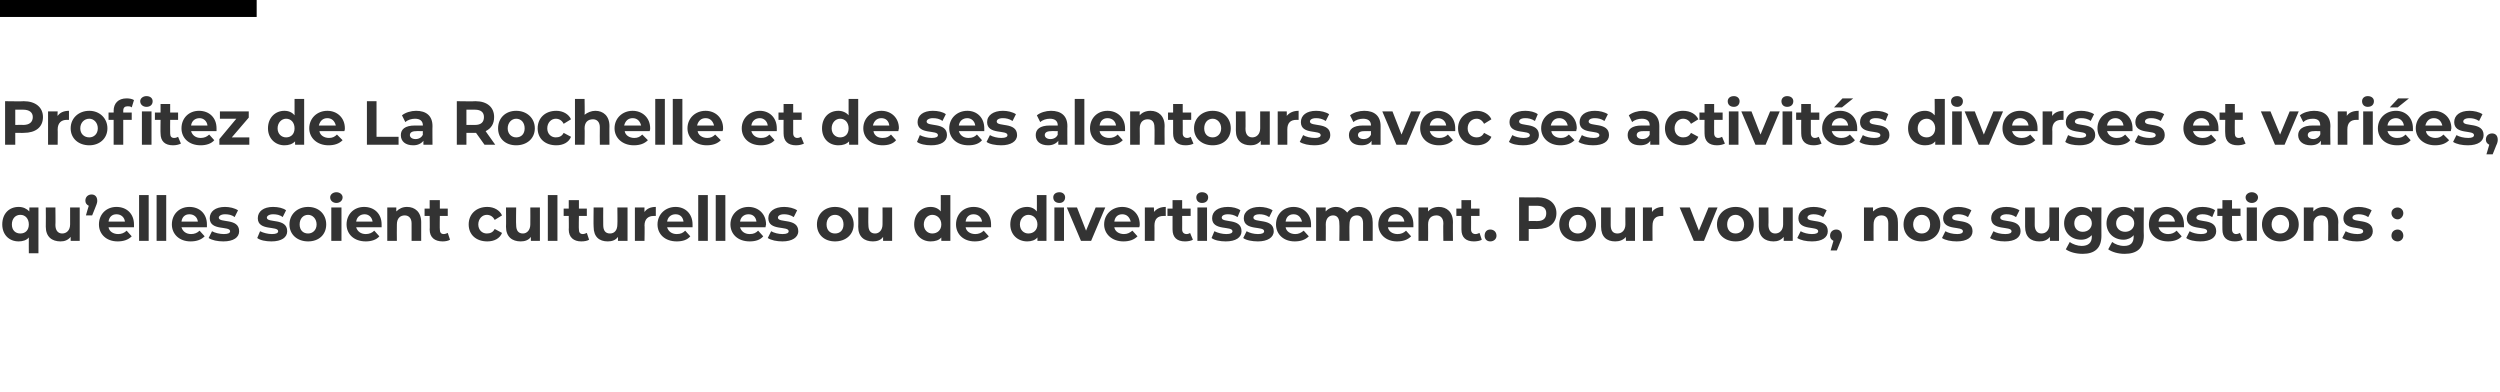 <?xml version="1.0" standalone="no"?><!DOCTYPE svg PUBLIC "-//W3C//DTD SVG 1.1//EN" "http://www.w3.org/Graphics/SVG/1.1/DTD/svg11.dtd"><svg xmlns="http://www.w3.org/2000/svg" version="1.1" width="442.2px" height="69.3px" viewBox="0 -15 442.2 69.3" style="top:-15px">  <desc>Profitez de La Rochelle et de ses alentours avec ses activit s diverses et vari es, qu elles soient culturelles ou de</desc>  <defs/>  <g class="svg-textframe-paragraphrules">    <line class="svg-paragraph-ruleabove" y1="-13.5" y2="-13.5" x1="0" x2="45.4" stroke="#000" stroke-width="3"/>  </g>  <g id="Polygon10857">    <path d="M 6.8 21.7 L 6.8 29.8 L 5.1 29.8 C 5.1 29.8 5.08 27.02 5.1 27 C 4.7 27.5 4 27.7 3.3 27.7 C 1.6 27.7 0.4 26.5 0.4 24.7 C 0.4 22.8 1.6 21.6 3.3 21.6 C 4.1 21.6 4.7 21.9 5.2 22.4 C 5.16 22.41 5.2 21.7 5.2 21.7 L 6.8 21.7 Z M 5.1 24.7 C 5.1 23.7 4.5 23 3.6 23 C 2.7 23 2.1 23.7 2.1 24.7 C 2.1 25.7 2.7 26.3 3.6 26.3 C 4.5 26.3 5.1 25.7 5.1 24.7 Z M 14.1 21.7 L 14.1 27.6 L 12.5 27.6 C 12.5 27.6 12.5 26.94 12.5 26.9 C 12 27.5 11.4 27.7 10.7 27.7 C 9.2 27.7 8.1 26.9 8.1 25.1 C 8.13 25.07 8.1 21.7 8.1 21.7 L 9.8 21.7 C 9.8 21.7 9.84 24.82 9.8 24.8 C 9.8 25.8 10.3 26.3 11 26.3 C 11.8 26.3 12.4 25.7 12.4 24.7 C 12.41 24.66 12.4 21.7 12.4 21.7 L 14.1 21.7 Z M 17.2 20.5 C 17.2 20.7 17.2 20.9 16.9 21.6 C 16.93 21.55 16.3 23.1 16.3 23.1 L 15.2 23.1 C 15.2 23.1 15.68 21.4 15.7 21.4 C 15.3 21.2 15.1 20.9 15.1 20.5 C 15.1 19.8 15.6 19.4 16.2 19.4 C 16.8 19.4 17.2 19.8 17.2 20.5 Z M 23.7 25.2 C 23.7 25.2 19.2 25.2 19.2 25.2 C 19.3 25.9 20 26.4 20.9 26.4 C 21.5 26.4 22 26.2 22.4 25.8 C 22.4 25.8 23.3 26.8 23.3 26.8 C 22.7 27.4 21.9 27.7 20.8 27.7 C 18.8 27.7 17.5 26.4 17.5 24.7 C 17.5 22.9 18.8 21.6 20.6 21.6 C 22.4 21.6 23.7 22.8 23.7 24.7 C 23.7 24.8 23.7 25 23.7 25.2 Z M 19.2 24.2 C 19.2 24.2 22.1 24.2 22.1 24.2 C 22 23.4 21.4 22.9 20.6 22.9 C 19.8 22.9 19.3 23.4 19.2 24.2 Z M 24.6 19.5 L 26.3 19.5 L 26.3 27.6 L 24.6 27.6 L 24.6 19.5 Z M 27.7 19.5 L 29.4 19.5 L 29.4 27.6 L 27.7 27.6 L 27.7 19.5 Z M 36.6 25.2 C 36.6 25.2 32.1 25.2 32.1 25.2 C 32.3 25.9 32.9 26.4 33.8 26.4 C 34.4 26.4 34.9 26.2 35.3 25.8 C 35.3 25.8 36.2 26.8 36.2 26.8 C 35.6 27.4 34.8 27.7 33.7 27.7 C 31.7 27.7 30.4 26.4 30.4 24.7 C 30.4 22.9 31.7 21.6 33.5 21.6 C 35.3 21.6 36.6 22.8 36.6 24.7 C 36.6 24.8 36.6 25 36.6 25.2 Z M 32.1 24.2 C 32.1 24.2 35 24.2 35 24.2 C 34.9 23.4 34.3 22.9 33.5 22.9 C 32.7 22.9 32.2 23.4 32.1 24.2 Z M 36.9 27.1 C 36.9 27.1 37.5 25.9 37.5 25.9 C 38 26.2 38.9 26.4 39.6 26.4 C 40.4 26.4 40.7 26.2 40.7 25.9 C 40.7 24.9 37.1 25.9 37.1 23.6 C 37.1 22.4 38.1 21.6 39.8 21.6 C 40.6 21.6 41.5 21.8 42.1 22.2 C 42.1 22.2 41.5 23.4 41.5 23.4 C 41 23 40.4 22.9 39.8 22.9 C 39.1 22.9 38.7 23.2 38.7 23.5 C 38.7 24.5 42.3 23.5 42.3 25.9 C 42.3 27 41.3 27.7 39.5 27.7 C 38.5 27.7 37.5 27.5 36.9 27.1 Z M 45.5 27.1 C 45.5 27.1 46 25.9 46 25.9 C 46.6 26.2 47.4 26.4 48.1 26.4 C 48.9 26.4 49.2 26.2 49.2 25.9 C 49.2 24.9 45.6 25.9 45.6 23.6 C 45.6 22.4 46.6 21.6 48.3 21.6 C 49.2 21.6 50.1 21.8 50.6 22.2 C 50.6 22.2 50 23.4 50 23.4 C 49.5 23 48.9 22.9 48.3 22.9 C 47.6 22.9 47.2 23.2 47.2 23.5 C 47.2 24.5 50.8 23.5 50.8 25.9 C 50.8 27 49.8 27.7 48 27.7 C 47 27.7 46 27.5 45.5 27.1 Z M 51.2 24.7 C 51.2 22.9 52.6 21.6 54.5 21.6 C 56.4 21.6 57.7 22.9 57.7 24.7 C 57.7 26.5 56.4 27.7 54.5 27.7 C 52.6 27.7 51.2 26.5 51.2 24.7 Z M 56 24.7 C 56 23.7 55.3 23 54.5 23 C 53.6 23 53 23.7 53 24.7 C 53 25.7 53.6 26.3 54.5 26.3 C 55.3 26.3 56 25.7 56 24.7 Z M 58.4 19.9 C 58.4 19.4 58.9 19 59.5 19 C 60.1 19 60.6 19.4 60.6 19.9 C 60.6 20.5 60.1 20.9 59.5 20.9 C 58.9 20.9 58.4 20.5 58.4 19.9 Z M 58.6 21.7 L 60.4 21.7 L 60.4 27.6 L 58.6 27.6 L 58.6 21.7 Z M 67.5 25.2 C 67.5 25.2 63 25.2 63 25.2 C 63.2 25.9 63.8 26.4 64.7 26.4 C 65.3 26.4 65.8 26.2 66.2 25.8 C 66.2 25.8 67.1 26.8 67.1 26.8 C 66.6 27.4 65.7 27.7 64.7 27.7 C 62.6 27.7 61.3 26.4 61.3 24.7 C 61.3 22.9 62.6 21.6 64.4 21.6 C 66.2 21.6 67.5 22.8 67.5 24.7 C 67.5 24.8 67.5 25 67.5 25.2 Z M 63 24.2 C 63 24.2 65.9 24.2 65.9 24.2 C 65.8 23.4 65.2 22.9 64.5 22.9 C 63.7 22.9 63.1 23.4 63 24.2 Z M 74.5 24.3 C 74.5 24.26 74.5 27.6 74.5 27.6 L 72.8 27.6 C 72.8 27.6 72.79 24.52 72.8 24.5 C 72.8 23.6 72.3 23.1 71.6 23.1 C 70.8 23.1 70.2 23.6 70.2 24.7 C 70.17 24.72 70.2 27.6 70.2 27.6 L 68.5 27.6 L 68.5 21.7 L 70.1 21.7 C 70.1 21.7 70.09 22.42 70.1 22.4 C 70.6 21.9 71.2 21.6 72 21.6 C 73.4 21.6 74.5 22.5 74.5 24.3 Z M 79.6 27.4 C 79.3 27.6 78.8 27.7 78.3 27.7 C 76.9 27.7 76 27 76 25.6 C 76.04 25.61 76 23.2 76 23.2 L 75.1 23.2 L 75.1 21.9 L 76 21.9 L 76 20.4 L 77.8 20.4 L 77.8 21.9 L 79.2 21.9 L 79.2 23.2 L 77.8 23.2 C 77.8 23.2 77.76 25.59 77.8 25.6 C 77.8 26.1 78 26.4 78.5 26.4 C 78.7 26.4 79 26.3 79.2 26.2 C 79.2 26.2 79.6 27.4 79.6 27.4 Z M 82.9 24.7 C 82.9 22.9 84.2 21.6 86.2 21.6 C 87.4 21.6 88.4 22.2 88.8 23.1 C 88.8 23.1 87.5 23.9 87.5 23.9 C 87.2 23.3 86.7 23 86.1 23 C 85.3 23 84.6 23.7 84.6 24.7 C 84.6 25.7 85.3 26.3 86.1 26.3 C 86.7 26.3 87.2 26.1 87.5 25.5 C 87.5 25.5 88.8 26.2 88.8 26.2 C 88.4 27.2 87.4 27.7 86.2 27.7 C 84.2 27.7 82.9 26.5 82.9 24.7 Z M 95.5 21.7 L 95.5 27.6 L 93.9 27.6 C 93.9 27.6 93.91 26.94 93.9 26.9 C 93.5 27.5 92.8 27.7 92.1 27.7 C 90.6 27.7 89.5 26.9 89.5 25.1 C 89.54 25.07 89.5 21.7 89.5 21.7 L 91.3 21.7 C 91.3 21.7 91.25 24.82 91.3 24.8 C 91.3 25.8 91.7 26.3 92.5 26.3 C 93.2 26.3 93.8 25.7 93.8 24.7 C 93.82 24.66 93.8 21.7 93.8 21.7 L 95.5 21.7 Z M 96.9 19.5 L 98.6 19.5 L 98.6 27.6 L 96.9 27.6 L 96.9 19.5 Z M 104.2 27.4 C 103.9 27.6 103.4 27.7 102.8 27.7 C 101.5 27.7 100.6 27 100.6 25.6 C 100.64 25.61 100.6 23.2 100.6 23.2 L 99.7 23.2 L 99.7 21.9 L 100.6 21.9 L 100.6 20.4 L 102.4 20.4 L 102.4 21.9 L 103.8 21.9 L 103.8 23.2 L 102.4 23.2 C 102.4 23.2 102.35 25.59 102.4 25.6 C 102.4 26.1 102.6 26.4 103.1 26.4 C 103.3 26.4 103.6 26.3 103.8 26.2 C 103.8 26.2 104.2 27.4 104.2 27.4 Z M 111 21.7 L 111 27.6 L 109.3 27.6 C 109.3 27.6 109.33 26.94 109.3 26.9 C 108.9 27.5 108.2 27.7 107.5 27.7 C 106 27.7 105 26.9 105 25.1 C 104.96 25.07 105 21.7 105 21.7 L 106.7 21.7 C 106.7 21.7 106.68 24.82 106.7 24.8 C 106.7 25.8 107.1 26.3 107.9 26.3 C 108.7 26.3 109.2 25.7 109.2 24.7 C 109.24 24.66 109.2 21.7 109.2 21.7 L 111 21.7 Z M 116 21.6 C 116 21.6 116 23.2 116 23.2 C 115.9 23.2 115.8 23.2 115.6 23.2 C 114.7 23.2 114 23.7 114 24.9 C 114.05 24.85 114 27.6 114 27.6 L 112.3 27.6 L 112.3 21.7 L 114 21.7 C 114 21.7 113.97 22.51 114 22.5 C 114.4 21.9 115.1 21.6 116 21.6 Z M 122.5 25.2 C 122.5 25.2 118 25.2 118 25.2 C 118.2 25.9 118.8 26.4 119.7 26.4 C 120.4 26.4 120.8 26.2 121.2 25.8 C 121.2 25.8 122.1 26.8 122.1 26.8 C 121.6 27.4 120.8 27.7 119.7 27.7 C 117.6 27.7 116.3 26.4 116.3 24.7 C 116.3 22.9 117.7 21.6 119.5 21.6 C 121.2 21.6 122.5 22.8 122.5 24.7 C 122.5 24.8 122.5 25 122.5 25.2 Z M 118 24.2 C 118 24.2 120.9 24.2 120.9 24.2 C 120.8 23.4 120.3 22.9 119.5 22.9 C 118.7 22.9 118.1 23.4 118 24.2 Z M 123.5 19.5 L 125.2 19.5 L 125.2 27.6 L 123.5 27.6 L 123.5 19.5 Z M 126.6 19.5 L 128.3 19.5 L 128.3 27.6 L 126.6 27.6 L 126.6 19.5 Z M 135.4 25.2 C 135.4 25.2 130.9 25.2 130.9 25.2 C 131.1 25.9 131.7 26.4 132.6 26.4 C 133.3 26.4 133.7 26.2 134.1 25.8 C 134.1 25.8 135 26.8 135 26.8 C 134.5 27.4 133.7 27.7 132.6 27.7 C 130.5 27.7 129.2 26.4 129.2 24.7 C 129.2 22.9 130.6 21.6 132.4 21.6 C 134.1 21.6 135.5 22.8 135.5 24.7 C 135.5 24.8 135.4 25 135.4 25.2 Z M 130.9 24.2 C 130.9 24.2 133.8 24.2 133.8 24.2 C 133.7 23.4 133.2 22.9 132.4 22.9 C 131.6 22.9 131 23.4 130.9 24.2 Z M 135.8 27.1 C 135.8 27.1 136.4 25.9 136.4 25.9 C 136.9 26.2 137.7 26.4 138.4 26.4 C 139.2 26.4 139.5 26.2 139.5 25.9 C 139.5 24.9 135.9 25.9 135.9 23.6 C 135.9 22.4 137 21.6 138.7 21.6 C 139.5 21.6 140.4 21.8 141 22.2 C 141 22.2 140.4 23.4 140.4 23.4 C 139.8 23 139.2 22.9 138.7 22.9 C 137.9 22.9 137.6 23.2 137.6 23.5 C 137.6 24.5 141.2 23.5 141.2 25.9 C 141.2 27 140.1 27.7 138.4 27.7 C 137.4 27.7 136.4 27.5 135.8 27.1 Z M 144.5 24.7 C 144.5 22.9 145.8 21.6 147.7 21.6 C 149.6 21.6 151 22.9 151 24.7 C 151 26.5 149.6 27.7 147.7 27.7 C 145.8 27.7 144.5 26.5 144.5 24.7 Z M 149.2 24.7 C 149.2 23.7 148.6 23 147.7 23 C 146.8 23 146.2 23.7 146.2 24.7 C 146.2 25.7 146.8 26.3 147.7 26.3 C 148.6 26.3 149.2 25.7 149.2 24.7 Z M 157.8 21.7 L 157.8 27.6 L 156.2 27.6 C 156.2 27.6 156.21 26.94 156.2 26.9 C 155.8 27.5 155.1 27.7 154.4 27.7 C 152.9 27.7 151.8 26.9 151.8 25.1 C 151.84 25.07 151.8 21.7 151.8 21.7 L 153.6 21.7 C 153.6 21.7 153.56 24.82 153.6 24.8 C 153.6 25.8 154 26.3 154.8 26.3 C 155.5 26.3 156.1 25.7 156.1 24.7 C 156.12 24.66 156.1 21.7 156.1 21.7 L 157.8 21.7 Z M 168.1 19.5 L 168.1 27.6 L 166.5 27.6 C 166.5 27.6 166.49 26.97 166.5 27 C 166.1 27.5 165.4 27.7 164.6 27.7 C 163 27.7 161.7 26.5 161.7 24.7 C 161.7 22.8 163 21.6 164.6 21.6 C 165.4 21.6 166 21.9 166.4 22.4 C 166.42 22.36 166.4 19.5 166.4 19.5 L 168.1 19.5 Z M 166.5 24.7 C 166.5 23.7 165.8 23 164.9 23 C 164.1 23 163.4 23.7 163.4 24.7 C 163.4 25.7 164.1 26.3 164.9 26.3 C 165.8 26.3 166.5 25.7 166.5 24.7 Z M 175.3 25.2 C 175.3 25.2 170.8 25.2 170.8 25.2 C 170.9 25.9 171.6 26.4 172.5 26.4 C 173.1 26.4 173.6 26.2 174 25.8 C 174 25.8 174.9 26.8 174.9 26.8 C 174.3 27.4 173.5 27.7 172.4 27.7 C 170.4 27.7 169.1 26.4 169.1 24.7 C 169.1 22.9 170.4 21.6 172.2 21.6 C 174 21.6 175.3 22.8 175.3 24.7 C 175.3 24.8 175.3 25 175.3 25.2 Z M 170.8 24.2 C 170.8 24.2 173.7 24.2 173.7 24.2 C 173.6 23.4 173 22.9 172.2 22.9 C 171.4 22.9 170.9 23.4 170.8 24.2 Z M 185.1 19.5 L 185.1 27.6 L 183.5 27.6 C 183.5 27.6 183.5 26.97 183.5 27 C 183.1 27.5 182.4 27.7 181.7 27.7 C 180 27.7 178.7 26.5 178.7 24.7 C 178.7 22.8 180 21.6 181.7 21.6 C 182.4 21.6 183 21.9 183.4 22.4 C 183.42 22.36 183.4 19.5 183.4 19.5 L 185.1 19.5 Z M 183.5 24.7 C 183.5 23.7 182.8 23 181.9 23 C 181.1 23 180.4 23.7 180.4 24.7 C 180.4 25.7 181.1 26.3 181.9 26.3 C 182.8 26.3 183.5 25.7 183.5 24.7 Z M 186.3 19.9 C 186.3 19.4 186.7 19 187.4 19 C 188 19 188.4 19.4 188.4 19.9 C 188.4 20.5 188 20.9 187.4 20.9 C 186.7 20.9 186.3 20.5 186.3 19.9 Z M 186.5 21.7 L 188.2 21.7 L 188.2 27.6 L 186.5 27.6 L 186.5 21.7 Z M 195.5 21.7 L 193 27.6 L 191.2 27.6 L 188.7 21.7 L 190.5 21.7 L 192.1 25.8 L 193.8 21.7 L 195.5 21.7 Z M 201.5 25.2 C 201.5 25.2 197.1 25.2 197.1 25.2 C 197.2 25.9 197.9 26.4 198.8 26.4 C 199.4 26.4 199.8 26.2 200.3 25.8 C 200.3 25.8 201.2 26.8 201.2 26.8 C 200.6 27.4 199.8 27.7 198.7 27.7 C 196.7 27.7 195.3 26.4 195.3 24.7 C 195.3 22.9 196.7 21.6 198.5 21.6 C 200.2 21.6 201.6 22.8 201.6 24.7 C 201.6 24.8 201.6 25 201.5 25.2 Z M 197.1 24.2 C 197.1 24.2 200 24.2 200 24.2 C 199.8 23.4 199.3 22.9 198.5 22.9 C 197.7 22.9 197.2 23.4 197.1 24.2 Z M 206.2 21.6 C 206.2 21.6 206.2 23.2 206.2 23.2 C 206 23.2 205.9 23.2 205.8 23.2 C 204.8 23.2 204.2 23.7 204.2 24.9 C 204.22 24.85 204.2 27.6 204.2 27.6 L 202.5 27.6 L 202.5 21.7 L 204.1 21.7 C 204.1 21.7 204.15 22.51 204.1 22.5 C 204.6 21.9 205.3 21.6 206.2 21.6 Z M 211 27.4 C 210.7 27.6 210.1 27.7 209.6 27.7 C 208.2 27.7 207.4 27 207.4 25.6 C 207.4 25.61 207.4 23.2 207.4 23.2 L 206.5 23.2 L 206.5 21.9 L 207.4 21.9 L 207.4 20.4 L 209.1 20.4 L 209.1 21.9 L 210.6 21.9 L 210.6 23.2 L 209.1 23.2 C 209.1 23.2 209.12 25.59 209.1 25.6 C 209.1 26.1 209.4 26.4 209.9 26.4 C 210.1 26.4 210.4 26.3 210.5 26.2 C 210.5 26.2 211 27.4 211 27.4 Z M 211.6 19.9 C 211.6 19.4 212 19 212.6 19 C 213.3 19 213.7 19.4 213.7 19.9 C 213.7 20.5 213.3 20.9 212.6 20.9 C 212 20.9 211.6 20.5 211.6 19.9 Z M 211.8 21.7 L 213.5 21.7 L 213.5 27.6 L 211.8 27.6 L 211.8 21.7 Z M 214.3 27.1 C 214.3 27.1 214.8 25.9 214.8 25.9 C 215.4 26.2 216.2 26.4 216.9 26.4 C 217.7 26.4 218 26.2 218 25.9 C 218 24.9 214.4 25.9 214.4 23.6 C 214.4 22.4 215.4 21.6 217.2 21.6 C 218 21.6 218.9 21.8 219.4 22.2 C 219.4 22.2 218.9 23.4 218.9 23.4 C 218.3 23 217.7 22.9 217.2 22.9 C 216.4 22.9 216.1 23.2 216.1 23.5 C 216.1 24.5 219.6 23.5 219.6 25.9 C 219.6 27 218.6 27.7 216.8 27.7 C 215.8 27.7 214.8 27.5 214.3 27.1 Z M 219.9 27.1 C 219.9 27.1 220.5 25.9 220.5 25.9 C 221 26.2 221.8 26.4 222.5 26.4 C 223.3 26.4 223.6 26.2 223.6 25.9 C 223.6 24.9 220 25.9 220 23.6 C 220 22.4 221.1 21.6 222.8 21.6 C 223.6 21.6 224.5 21.8 225.1 22.2 C 225.1 22.2 224.5 23.4 224.5 23.4 C 223.9 23 223.3 22.9 222.8 22.9 C 222 22.9 221.7 23.2 221.7 23.5 C 221.7 24.5 225.3 23.5 225.3 25.9 C 225.3 27 224.2 27.7 222.5 27.7 C 221.5 27.7 220.4 27.5 219.9 27.1 Z M 231.9 25.2 C 231.9 25.2 227.4 25.2 227.4 25.2 C 227.5 25.9 228.2 26.4 229.1 26.4 C 229.7 26.4 230.1 26.2 230.6 25.8 C 230.6 25.8 231.5 26.8 231.5 26.8 C 230.9 27.4 230.1 27.7 229 27.7 C 227 27.7 225.7 26.4 225.7 24.7 C 225.7 22.9 227 21.6 228.8 21.6 C 230.5 21.6 231.9 22.8 231.9 24.7 C 231.9 24.8 231.9 25 231.9 25.2 Z M 227.4 24.2 C 227.4 24.2 230.3 24.2 230.3 24.2 C 230.1 23.4 229.6 22.9 228.8 22.9 C 228 22.9 227.5 23.4 227.4 24.2 Z M 242.8 24.3 C 242.81 24.26 242.8 27.6 242.8 27.6 L 241.1 27.6 C 241.1 27.6 241.1 24.52 241.1 24.5 C 241.1 23.6 240.7 23.1 240 23.1 C 239.2 23.1 238.7 23.6 238.7 24.7 C 238.66 24.68 238.7 27.6 238.7 27.6 L 236.9 27.6 C 236.9 27.6 236.95 24.52 236.9 24.5 C 236.9 23.6 236.5 23.1 235.8 23.1 C 235.1 23.1 234.5 23.6 234.5 24.7 C 234.53 24.68 234.5 27.6 234.5 27.6 L 232.8 27.6 L 232.8 21.7 L 234.5 21.7 C 234.5 21.7 234.45 22.41 234.5 22.4 C 234.9 21.9 235.6 21.6 236.3 21.6 C 237.1 21.6 237.8 22 238.3 22.6 C 238.7 22 239.5 21.6 240.4 21.6 C 241.8 21.6 242.8 22.5 242.8 24.3 Z M 250 25.2 C 250 25.2 245.5 25.2 245.5 25.2 C 245.6 25.9 246.3 26.4 247.2 26.4 C 247.8 26.4 248.3 26.2 248.7 25.8 C 248.7 25.8 249.6 26.8 249.6 26.8 C 249 27.4 248.2 27.7 247.1 27.7 C 245.1 27.7 243.8 26.4 243.8 24.7 C 243.8 22.9 245.1 21.6 246.9 21.6 C 248.7 21.6 250 22.8 250 24.7 C 250 24.8 250 25 250 25.2 Z M 245.5 24.2 C 245.5 24.2 248.4 24.2 248.4 24.2 C 248.3 23.4 247.7 22.9 246.9 22.9 C 246.1 22.9 245.6 23.4 245.5 24.2 Z M 257 24.3 C 256.97 24.26 257 27.6 257 27.6 L 255.3 27.6 C 255.3 27.6 255.25 24.52 255.3 24.5 C 255.3 23.6 254.8 23.1 254.1 23.1 C 253.2 23.1 252.6 23.6 252.6 24.7 C 252.63 24.72 252.6 27.6 252.6 27.6 L 250.9 27.6 L 250.9 21.7 L 252.6 21.7 C 252.6 21.7 252.56 22.42 252.6 22.4 C 253 21.9 253.7 21.6 254.5 21.6 C 255.9 21.6 257 22.5 257 24.3 Z M 262.1 27.4 C 261.8 27.6 261.2 27.7 260.7 27.7 C 259.3 27.7 258.5 27 258.5 25.6 C 258.51 25.61 258.5 23.2 258.5 23.2 L 257.6 23.2 L 257.6 21.9 L 258.5 21.9 L 258.5 20.4 L 260.2 20.4 L 260.2 21.9 L 261.7 21.9 L 261.7 23.2 L 260.2 23.2 C 260.2 23.2 260.22 25.59 260.2 25.6 C 260.2 26.1 260.5 26.4 261 26.4 C 261.2 26.4 261.5 26.3 261.7 26.2 C 261.7 26.2 262.1 27.4 262.1 27.4 Z M 262.6 26.7 C 262.6 26 263 25.6 263.6 25.6 C 264.2 25.6 264.7 26 264.7 26.7 C 264.7 27.3 264.2 27.7 263.6 27.7 C 263 27.7 262.6 27.3 262.6 26.7 Z M 275.3 22.7 C 275.3 24.5 274 25.5 272 25.5 C 271.98 25.52 270.4 25.5 270.4 25.5 L 270.4 27.6 L 268.7 27.6 L 268.7 19.9 C 268.7 19.9 271.98 19.95 272 19.9 C 274 19.9 275.3 21 275.3 22.7 Z M 273.5 22.7 C 273.5 21.9 273 21.4 271.9 21.4 C 271.88 21.4 270.4 21.4 270.4 21.4 L 270.4 24.1 C 270.4 24.1 271.88 24.07 271.9 24.1 C 273 24.1 273.5 23.6 273.5 22.7 Z M 275.8 24.7 C 275.8 22.9 277.2 21.6 279.1 21.6 C 280.9 21.6 282.3 22.9 282.3 24.7 C 282.3 26.5 280.9 27.7 279.1 27.7 C 277.2 27.7 275.8 26.5 275.8 24.7 Z M 280.6 24.7 C 280.6 23.7 279.9 23 279.1 23 C 278.2 23 277.5 23.7 277.5 24.7 C 277.5 25.7 278.2 26.3 279.1 26.3 C 279.9 26.3 280.6 25.7 280.6 24.7 Z M 289.2 21.7 L 289.2 27.6 L 287.6 27.6 C 287.6 27.6 287.56 26.94 287.6 26.9 C 287.1 27.5 286.4 27.7 285.7 27.7 C 284.2 27.7 283.2 26.9 283.2 25.1 C 283.19 25.07 283.2 21.7 283.2 21.7 L 284.9 21.7 C 284.9 21.7 284.91 24.82 284.9 24.8 C 284.9 25.8 285.3 26.3 286.1 26.3 C 286.9 26.3 287.5 25.7 287.5 24.7 C 287.47 24.66 287.5 21.7 287.5 21.7 L 289.2 21.7 Z M 294.2 21.6 C 294.2 21.6 294.2 23.2 294.2 23.2 C 294.1 23.2 294 23.2 293.9 23.2 C 292.9 23.2 292.3 23.7 292.3 24.9 C 292.28 24.85 292.3 27.6 292.3 27.6 L 290.6 27.6 L 290.6 21.7 L 292.2 21.7 C 292.2 21.7 292.2 22.51 292.2 22.5 C 292.6 21.9 293.3 21.6 294.2 21.6 Z M 303.8 21.7 L 301.4 27.6 L 299.6 27.6 L 297.1 21.7 L 298.9 21.7 L 300.5 25.8 L 302.2 21.7 L 303.8 21.7 Z M 303.7 24.7 C 303.7 22.9 305.1 21.6 307 21.6 C 308.9 21.6 310.2 22.9 310.2 24.7 C 310.2 26.5 308.9 27.7 307 27.7 C 305.1 27.7 303.7 26.5 303.7 24.7 Z M 308.5 24.7 C 308.5 23.7 307.8 23 307 23 C 306.1 23 305.5 23.7 305.5 24.7 C 305.5 25.7 306.1 26.3 307 26.3 C 307.8 26.3 308.5 25.7 308.5 24.7 Z M 317.1 21.7 L 317.1 27.6 L 315.5 27.6 C 315.5 27.6 315.49 26.94 315.5 26.9 C 315 27.5 314.4 27.7 313.7 27.7 C 312.2 27.7 311.1 26.9 311.1 25.1 C 311.12 25.07 311.1 21.7 311.1 21.7 L 312.8 21.7 C 312.8 21.7 312.84 24.82 312.8 24.8 C 312.8 25.8 313.3 26.3 314 26.3 C 314.8 26.3 315.4 25.7 315.4 24.7 C 315.4 24.66 315.4 21.7 315.4 21.7 L 317.1 21.7 Z M 317.9 27.1 C 317.9 27.1 318.5 25.9 318.5 25.9 C 319 26.2 319.8 26.4 320.5 26.4 C 321.3 26.4 321.6 26.2 321.6 25.9 C 321.6 24.9 318.1 25.9 318.1 23.6 C 318.1 22.4 319.1 21.6 320.8 21.6 C 321.6 21.6 322.5 21.8 323.1 22.2 C 323.1 22.2 322.5 23.4 322.5 23.4 C 321.9 23 321.3 22.9 320.8 22.9 C 320 22.9 319.7 23.2 319.7 23.5 C 319.7 24.5 323.3 23.5 323.3 25.9 C 323.3 27 322.3 27.7 320.5 27.7 C 319.5 27.7 318.5 27.5 317.9 27.1 Z M 325.8 26.7 C 325.8 26.9 325.8 27.2 325.5 27.8 C 325.53 27.76 324.9 29.3 324.9 29.3 L 323.8 29.3 C 323.8 29.3 324.3 27.59 324.3 27.6 C 323.9 27.4 323.7 27.1 323.7 26.7 C 323.7 26 324.2 25.6 324.8 25.6 C 325.4 25.6 325.8 26 325.8 26.7 Z M 335.7 24.3 C 335.72 24.26 335.7 27.6 335.7 27.6 L 334 27.6 C 334 27.6 334 24.52 334 24.5 C 334 23.6 333.6 23.1 332.8 23.1 C 332 23.1 331.4 23.6 331.4 24.7 C 331.38 24.72 331.4 27.6 331.4 27.6 L 329.7 27.6 L 329.7 21.7 L 331.3 21.7 C 331.3 21.7 331.3 22.42 331.3 22.4 C 331.8 21.9 332.5 21.6 333.3 21.6 C 334.7 21.6 335.7 22.5 335.7 24.3 Z M 336.7 24.7 C 336.7 22.9 338 21.6 339.9 21.6 C 341.8 21.6 343.2 22.9 343.2 24.7 C 343.2 26.5 341.8 27.7 339.9 27.7 C 338 27.7 336.7 26.5 336.7 24.7 Z M 341.4 24.7 C 341.4 23.7 340.8 23 339.9 23 C 339.1 23 338.4 23.7 338.4 24.7 C 338.4 25.7 339.1 26.3 339.9 26.3 C 340.8 26.3 341.4 25.7 341.4 24.7 Z M 343.5 27.1 C 343.5 27.1 344.1 25.9 344.1 25.9 C 344.6 26.2 345.4 26.4 346.2 26.4 C 346.9 26.4 347.2 26.2 347.2 25.9 C 347.2 24.9 343.7 25.9 343.7 23.6 C 343.7 22.4 344.7 21.6 346.4 21.6 C 347.2 21.6 348.1 21.8 348.7 22.2 C 348.7 22.2 348.1 23.4 348.1 23.4 C 347.5 23 346.9 22.9 346.4 22.9 C 345.6 22.9 345.3 23.2 345.3 23.5 C 345.3 24.5 348.9 23.5 348.9 25.9 C 348.9 27 347.9 27.7 346.1 27.7 C 345.1 27.7 344.1 27.5 343.5 27.1 Z M 352 27.1 C 352 27.1 352.6 25.9 352.6 25.9 C 353.1 26.2 353.9 26.4 354.7 26.4 C 355.5 26.4 355.8 26.2 355.8 25.9 C 355.8 24.9 352.2 25.9 352.2 23.6 C 352.2 22.4 353.2 21.6 354.9 21.6 C 355.7 21.6 356.6 21.8 357.2 22.2 C 357.2 22.2 356.6 23.4 356.6 23.4 C 356 23 355.5 22.9 354.9 22.9 C 354.2 22.9 353.8 23.2 353.8 23.5 C 353.8 24.5 357.4 23.5 357.4 25.9 C 357.4 27 356.4 27.7 354.6 27.7 C 353.6 27.7 352.6 27.5 352 27.1 Z M 364.2 21.7 L 364.2 27.6 L 362.6 27.6 C 362.6 27.6 362.57 26.94 362.6 26.9 C 362.1 27.5 361.5 27.7 360.7 27.7 C 359.2 27.7 358.2 26.9 358.2 25.1 C 358.2 25.07 358.2 21.7 358.2 21.7 L 359.9 21.7 C 359.9 21.7 359.92 24.82 359.9 24.8 C 359.9 25.8 360.4 26.3 361.1 26.3 C 361.9 26.3 362.5 25.7 362.5 24.7 C 362.48 24.66 362.5 21.7 362.5 21.7 L 364.2 21.7 Z M 371.7 21.7 C 371.7 21.7 371.67 26.66 371.7 26.7 C 371.7 28.9 370.5 29.9 368.4 29.9 C 367.2 29.9 366.1 29.6 365.4 29.1 C 365.4 29.1 366.1 27.8 366.1 27.8 C 366.6 28.2 367.5 28.5 368.2 28.5 C 369.4 28.5 370 27.9 370 26.9 C 370 26.9 370 26.6 370 26.6 C 369.5 27.1 368.9 27.4 368.1 27.4 C 366.4 27.4 365.1 26.2 365.1 24.5 C 365.1 22.8 366.4 21.6 368.1 21.6 C 368.9 21.6 369.6 21.9 370 22.5 C 370.05 22.49 370 21.7 370 21.7 L 371.7 21.7 Z M 370 24.5 C 370 23.6 369.3 23 368.4 23 C 367.5 23 366.9 23.6 366.9 24.5 C 366.9 25.4 367.5 26 368.4 26 C 369.3 26 370 25.4 370 24.5 Z M 379.2 21.7 C 379.2 21.7 379.15 26.66 379.2 26.7 C 379.2 28.9 378 29.9 375.8 29.9 C 374.7 29.9 373.6 29.6 372.9 29.1 C 372.9 29.1 373.6 27.8 373.6 27.8 C 374.1 28.2 374.9 28.5 375.7 28.5 C 376.9 28.5 377.4 27.9 377.4 26.9 C 377.4 26.9 377.4 26.6 377.4 26.6 C 377 27.1 376.3 27.4 375.6 27.4 C 373.9 27.4 372.6 26.2 372.6 24.5 C 372.6 22.8 373.9 21.6 375.6 21.6 C 376.4 21.6 377.1 21.9 377.5 22.5 C 377.53 22.49 377.5 21.7 377.5 21.7 L 379.2 21.7 Z M 377.5 24.5 C 377.5 23.6 376.8 23 375.9 23 C 375 23 374.3 23.6 374.3 24.5 C 374.3 25.4 375 26 375.9 26 C 376.8 26 377.5 25.4 377.5 24.5 Z M 386.3 25.2 C 386.3 25.2 381.8 25.2 381.8 25.2 C 382 25.9 382.6 26.4 383.5 26.4 C 384.1 26.4 384.6 26.2 385 25.8 C 385 25.8 385.9 26.8 385.9 26.8 C 385.4 27.4 384.5 27.7 383.5 27.7 C 381.4 27.7 380.1 26.4 380.1 24.7 C 380.1 22.9 381.4 21.6 383.2 21.6 C 385 21.6 386.3 22.8 386.3 24.7 C 386.3 24.8 386.3 25 386.3 25.2 Z M 381.8 24.2 C 381.8 24.2 384.7 24.2 384.7 24.2 C 384.6 23.4 384 22.9 383.3 22.9 C 382.5 22.9 381.9 23.4 381.8 24.2 Z M 386.7 27.1 C 386.7 27.1 387.3 25.9 387.3 25.9 C 387.8 26.2 388.6 26.4 389.3 26.4 C 390.1 26.4 390.4 26.2 390.4 25.9 C 390.4 24.9 386.8 25.9 386.8 23.6 C 386.8 22.4 387.8 21.6 389.6 21.6 C 390.4 21.6 391.3 21.8 391.8 22.2 C 391.8 22.2 391.3 23.4 391.3 23.4 C 390.7 23 390.1 22.9 389.6 22.9 C 388.8 22.9 388.5 23.2 388.5 23.5 C 388.5 24.5 392 23.5 392 25.9 C 392 27 391 27.7 389.2 27.7 C 388.2 27.7 387.2 27.5 386.7 27.1 Z M 396.7 27.4 C 396.3 27.6 395.8 27.7 395.3 27.7 C 393.9 27.7 393.1 27 393.1 25.6 C 393.08 25.61 393.1 23.2 393.1 23.2 L 392.2 23.2 L 392.2 21.9 L 393.1 21.9 L 393.1 20.4 L 394.8 20.4 L 394.8 21.9 L 396.3 21.9 L 396.3 23.2 L 394.8 23.2 C 394.8 23.2 394.8 25.59 394.8 25.6 C 394.8 26.1 395.1 26.4 395.5 26.4 C 395.8 26.4 396 26.3 396.2 26.2 C 396.2 26.2 396.7 27.4 396.7 27.4 Z M 397.2 19.9 C 397.2 19.4 397.7 19 398.3 19 C 398.9 19 399.4 19.4 399.4 19.9 C 399.4 20.5 398.9 20.9 398.3 20.9 C 397.7 20.9 397.2 20.5 397.2 19.9 Z M 397.4 21.7 L 399.2 21.7 L 399.2 27.6 L 397.4 27.6 L 397.4 21.7 Z M 400.1 24.7 C 400.1 22.9 401.5 21.6 403.3 21.6 C 405.2 21.6 406.6 22.9 406.6 24.7 C 406.6 26.5 405.2 27.7 403.3 27.7 C 401.5 27.7 400.1 26.5 400.1 24.7 Z M 404.9 24.7 C 404.9 23.7 404.2 23 403.3 23 C 402.5 23 401.8 23.7 401.8 24.7 C 401.8 25.7 402.5 26.3 403.3 26.3 C 404.2 26.3 404.9 25.7 404.9 24.7 Z M 413.6 24.3 C 413.56 24.26 413.6 27.6 413.6 27.6 L 411.8 27.6 C 411.8 27.6 411.85 24.52 411.8 24.5 C 411.8 23.6 411.4 23.1 410.6 23.1 C 409.8 23.1 409.2 23.6 409.2 24.7 C 409.23 24.72 409.2 27.6 409.2 27.6 L 407.5 27.6 L 407.5 21.7 L 409.2 21.7 C 409.2 21.7 409.15 22.42 409.2 22.4 C 409.6 21.9 410.3 21.6 411.1 21.6 C 412.5 21.6 413.6 22.5 413.6 24.3 Z M 414.3 27.1 C 414.3 27.1 414.9 25.9 414.9 25.9 C 415.4 26.2 416.2 26.4 417 26.4 C 417.7 26.4 418 26.2 418 25.9 C 418 24.9 414.5 25.9 414.5 23.6 C 414.5 22.4 415.5 21.6 417.2 21.6 C 418 21.6 418.9 21.8 419.5 22.2 C 419.5 22.2 418.9 23.4 418.9 23.4 C 418.3 23 417.7 22.9 417.2 22.9 C 416.4 22.9 416.1 23.2 416.1 23.5 C 416.1 24.5 419.7 23.5 419.7 25.9 C 419.7 27 418.7 27.7 416.9 27.7 C 415.9 27.7 414.9 27.5 414.3 27.1 Z M 423 22.7 C 423 22.1 423.5 21.7 424.1 21.7 C 424.6 21.7 425.1 22.1 425.1 22.7 C 425.1 23.3 424.6 23.8 424.1 23.8 C 423.5 23.8 423 23.3 423 22.7 Z M 423 26.7 C 423 26 423.5 25.6 424.1 25.6 C 424.6 25.6 425.1 26 425.1 26.7 C 425.1 27.3 424.6 27.7 424.1 27.7 C 423.5 27.7 423 27.3 423 26.7 Z " stroke="none" fill="#333333"/>  </g>  <g id="Polygon10856">    <path d="M 7.6 5.7 C 7.6 7.5 6.3 8.5 4.2 8.5 C 4.25 8.52 2.7 8.5 2.7 8.5 L 2.7 10.6 L 0.9 10.6 L 0.9 2.9 C 0.9 2.9 4.25 2.95 4.2 2.9 C 6.3 2.9 7.6 4 7.6 5.7 Z M 5.8 5.7 C 5.8 4.9 5.2 4.4 4.1 4.4 C 4.15 4.4 2.7 4.4 2.7 4.4 L 2.7 7.1 C 2.7 7.1 4.15 7.07 4.1 7.1 C 5.2 7.1 5.8 6.6 5.8 5.7 Z M 12.2 4.6 C 12.2 4.6 12.2 6.2 12.2 6.2 C 12 6.2 11.9 6.2 11.8 6.2 C 10.9 6.2 10.2 6.7 10.2 7.9 C 10.23 7.85 10.2 10.6 10.2 10.6 L 8.5 10.6 L 8.5 4.7 L 10.2 4.7 C 10.2 4.7 10.15 5.51 10.2 5.5 C 10.6 4.9 11.3 4.6 12.2 4.6 Z M 12.5 7.7 C 12.5 5.9 13.9 4.6 15.8 4.6 C 17.6 4.6 19 5.9 19 7.7 C 19 9.5 17.6 10.7 15.8 10.7 C 13.9 10.7 12.5 9.5 12.5 7.7 Z M 17.3 7.7 C 17.3 6.7 16.6 6 15.8 6 C 14.9 6 14.2 6.7 14.2 7.7 C 14.2 8.7 14.9 9.3 15.8 9.3 C 16.6 9.3 17.3 8.7 17.3 7.7 Z M 24.8 2.9 C 24.8 2.4 25.3 2 25.9 2 C 26.6 2 27 2.4 27 2.9 C 27 3.5 26.6 3.9 25.9 3.9 C 25.3 3.9 24.8 3.5 24.8 2.9 Z M 21.8 4.6 C 21.8 4.61 21.8 4.9 21.8 4.9 L 23.3 4.9 L 23.3 6.2 L 21.8 6.2 L 21.8 10.6 L 20.1 10.6 L 20.1 6.2 L 19.2 6.2 L 19.2 4.9 L 20.1 4.9 C 20.1 4.9 20.13 4.6 20.1 4.6 C 20.1 3.3 20.9 2.4 22.4 2.4 C 22.9 2.4 23.4 2.5 23.7 2.7 C 23.7 2.7 23.3 4 23.3 4 C 23.1 3.8 22.8 3.8 22.6 3.8 C 22.1 3.8 21.8 4 21.8 4.6 Z M 25.1 4.7 L 26.8 4.7 L 26.8 10.6 L 25.1 10.6 L 25.1 4.7 Z M 32 10.4 C 31.6 10.6 31.1 10.7 30.6 10.7 C 29.2 10.7 28.4 10 28.4 8.6 C 28.36 8.61 28.4 6.2 28.4 6.2 L 27.4 6.2 L 27.4 4.9 L 28.4 4.9 L 28.4 3.4 L 30.1 3.4 L 30.1 4.9 L 31.5 4.9 L 31.5 6.2 L 30.1 6.2 C 30.1 6.2 30.07 8.59 30.1 8.6 C 30.1 9.1 30.3 9.4 30.8 9.4 C 31.1 9.4 31.3 9.3 31.5 9.2 C 31.5 9.2 32 10.4 32 10.4 Z M 38.3 8.2 C 38.3 8.2 33.8 8.2 33.8 8.2 C 34 8.9 34.6 9.4 35.5 9.4 C 36.1 9.4 36.6 9.2 37 8.8 C 37 8.8 37.9 9.8 37.9 9.8 C 37.4 10.4 36.5 10.7 35.5 10.7 C 33.4 10.7 32.1 9.4 32.1 7.7 C 32.1 5.9 33.4 4.6 35.2 4.6 C 37 4.6 38.3 5.8 38.3 7.7 C 38.3 7.8 38.3 8 38.3 8.2 Z M 33.8 7.2 C 33.8 7.2 36.7 7.2 36.7 7.2 C 36.6 6.4 36 5.9 35.3 5.9 C 34.5 5.9 33.9 6.4 33.8 7.2 Z M 44.1 9.3 L 44.1 10.6 L 38.8 10.6 L 38.8 9.6 L 41.8 6 L 38.9 6 L 38.9 4.7 L 44 4.7 L 44 5.8 L 41 9.3 L 44.1 9.3 Z M 53.8 2.5 L 53.8 10.6 L 52.2 10.6 C 52.2 10.6 52.18 9.97 52.2 10 C 51.7 10.5 51.1 10.7 50.3 10.7 C 48.7 10.7 47.4 9.5 47.4 7.7 C 47.4 5.8 48.7 4.6 50.3 4.6 C 51.1 4.6 51.7 4.9 52.1 5.4 C 52.1 5.36 52.1 2.5 52.1 2.5 L 53.8 2.5 Z M 52.1 7.7 C 52.1 6.7 51.5 6 50.6 6 C 49.8 6 49.1 6.7 49.1 7.7 C 49.1 8.7 49.8 9.3 50.6 9.3 C 51.5 9.3 52.1 8.7 52.1 7.7 Z M 60.9 8.2 C 60.9 8.2 56.5 8.2 56.5 8.2 C 56.6 8.9 57.3 9.4 58.2 9.4 C 58.8 9.4 59.2 9.2 59.6 8.8 C 59.6 8.8 60.6 9.8 60.6 9.8 C 60 10.4 59.2 10.7 58.1 10.7 C 56.1 10.7 54.7 9.4 54.7 7.7 C 54.7 5.9 56.1 4.6 57.9 4.6 C 59.6 4.6 61 5.8 61 7.7 C 61 7.8 61 8 60.9 8.2 Z M 56.4 7.2 C 56.4 7.2 59.4 7.2 59.4 7.2 C 59.2 6.4 58.7 5.9 57.9 5.9 C 57.1 5.9 56.6 6.4 56.4 7.2 Z M 64.9 2.9 L 66.6 2.9 L 66.6 9.2 L 70.5 9.2 L 70.5 10.6 L 64.9 10.6 L 64.9 2.9 Z M 76.5 7.3 C 76.47 7.27 76.5 10.6 76.5 10.6 L 74.9 10.6 C 74.9 10.6 74.87 9.91 74.9 9.9 C 74.5 10.4 73.9 10.7 73.1 10.7 C 71.7 10.7 70.9 10 70.9 8.9 C 70.9 7.9 71.6 7.2 73.4 7.2 C 73.4 7.2 74.8 7.2 74.8 7.2 C 74.8 6.4 74.3 6 73.4 6 C 72.8 6 72.1 6.2 71.7 6.6 C 71.7 6.6 71.1 5.4 71.1 5.4 C 71.7 4.9 72.7 4.6 73.6 4.6 C 75.4 4.6 76.5 5.5 76.5 7.3 Z M 74.8 8.8 C 74.76 8.78 74.8 8.2 74.8 8.2 C 74.8 8.2 73.58 8.17 73.6 8.2 C 72.8 8.2 72.5 8.5 72.5 8.9 C 72.5 9.3 72.9 9.6 73.5 9.6 C 74.1 9.6 74.6 9.3 74.8 8.8 Z M 85.7 10.6 L 84.2 8.5 L 84.1 8.5 L 82.5 8.5 L 82.5 10.6 L 80.8 10.6 L 80.8 2.9 C 80.8 2.9 84.1 2.95 84.1 2.9 C 86.2 2.9 87.4 4 87.4 5.7 C 87.4 6.9 86.9 7.7 85.9 8.2 C 85.86 8.17 87.6 10.6 87.6 10.6 L 85.7 10.6 Z M 84 4.4 C 84 4.4 82.5 4.4 82.5 4.4 L 82.5 7.1 C 82.5 7.1 84 7.08 84 7.1 C 85.1 7.1 85.6 6.6 85.6 5.7 C 85.6 4.9 85.1 4.4 84 4.4 Z M 88.1 7.7 C 88.1 5.9 89.4 4.6 91.3 4.6 C 93.2 4.6 94.6 5.9 94.6 7.7 C 94.6 9.5 93.2 10.7 91.3 10.7 C 89.4 10.7 88.1 9.5 88.1 7.7 Z M 92.8 7.7 C 92.8 6.7 92.2 6 91.3 6 C 90.5 6 89.8 6.7 89.8 7.7 C 89.8 8.7 90.5 9.3 91.3 9.3 C 92.2 9.3 92.8 8.7 92.8 7.7 Z M 95.1 7.7 C 95.1 5.9 96.4 4.6 98.4 4.6 C 99.6 4.6 100.6 5.2 101 6.1 C 101 6.1 99.7 6.9 99.7 6.9 C 99.4 6.3 98.9 6 98.3 6 C 97.5 6 96.8 6.7 96.8 7.7 C 96.8 8.7 97.5 9.3 98.3 9.3 C 98.9 9.3 99.4 9.1 99.7 8.5 C 99.7 8.5 101 9.2 101 9.2 C 100.6 10.2 99.6 10.7 98.4 10.7 C 96.4 10.7 95.1 9.5 95.1 7.7 Z M 107.8 7.3 C 107.78 7.26 107.8 10.6 107.8 10.6 L 106.1 10.6 C 106.1 10.6 106.07 7.52 106.1 7.5 C 106.1 6.6 105.6 6.1 104.9 6.1 C 104 6.1 103.4 6.6 103.4 7.7 C 103.45 7.72 103.4 10.6 103.4 10.6 L 101.7 10.6 L 101.7 2.5 L 103.4 2.5 C 103.4 2.5 103.45 5.35 103.4 5.3 C 103.9 4.9 104.6 4.6 105.3 4.6 C 106.7 4.6 107.8 5.5 107.8 7.3 Z M 114.9 8.2 C 114.9 8.2 110.5 8.2 110.5 8.2 C 110.6 8.9 111.3 9.4 112.2 9.4 C 112.8 9.4 113.2 9.2 113.6 8.8 C 113.6 8.8 114.6 9.8 114.6 9.8 C 114 10.4 113.2 10.7 112.1 10.7 C 110.1 10.7 108.7 9.4 108.7 7.7 C 108.7 5.9 110.1 4.6 111.9 4.6 C 113.6 4.6 115 5.8 115 7.7 C 115 7.8 115 8 114.9 8.2 Z M 110.4 7.2 C 110.4 7.2 113.4 7.2 113.4 7.2 C 113.2 6.4 112.7 5.9 111.9 5.9 C 111.1 5.9 110.6 6.4 110.4 7.2 Z M 115.9 2.5 L 117.6 2.5 L 117.6 10.6 L 115.9 10.6 L 115.9 2.5 Z M 119 2.5 L 120.7 2.5 L 120.7 10.6 L 119 10.6 L 119 2.5 Z M 127.8 8.2 C 127.8 8.2 123.4 8.2 123.4 8.2 C 123.5 8.9 124.2 9.4 125.1 9.4 C 125.7 9.4 126.1 9.2 126.5 8.8 C 126.5 8.8 127.5 9.8 127.5 9.8 C 126.9 10.4 126.1 10.7 125 10.7 C 123 10.7 121.6 9.4 121.6 7.7 C 121.6 5.9 123 4.6 124.8 4.6 C 126.5 4.6 127.9 5.8 127.9 7.7 C 127.9 7.8 127.9 8 127.8 8.2 Z M 123.3 7.2 C 123.3 7.2 126.3 7.2 126.3 7.2 C 126.1 6.4 125.6 5.9 124.8 5.9 C 124 5.9 123.5 6.4 123.3 7.2 Z M 137.4 8.2 C 137.4 8.2 132.9 8.2 132.9 8.2 C 133.1 8.9 133.7 9.4 134.6 9.4 C 135.3 9.4 135.7 9.2 136.1 8.8 C 136.1 8.8 137 9.8 137 9.8 C 136.5 10.4 135.6 10.7 134.6 10.7 C 132.5 10.7 131.2 9.4 131.2 7.7 C 131.2 5.9 132.6 4.6 134.4 4.6 C 136.1 4.6 137.4 5.8 137.4 7.7 C 137.4 7.8 137.4 8 137.4 8.2 Z M 132.9 7.2 C 132.9 7.2 135.8 7.2 135.8 7.2 C 135.7 6.4 135.1 5.9 134.4 5.9 C 133.6 5.9 133 6.4 132.9 7.2 Z M 142.2 10.4 C 141.8 10.6 141.3 10.7 140.8 10.7 C 139.4 10.7 138.6 10 138.6 8.6 C 138.58 8.61 138.6 6.2 138.6 6.2 L 137.7 6.2 L 137.7 4.9 L 138.6 4.9 L 138.6 3.4 L 140.3 3.4 L 140.3 4.9 L 141.8 4.9 L 141.8 6.2 L 140.3 6.2 C 140.3 6.2 140.29 8.59 140.3 8.6 C 140.3 9.1 140.6 9.4 141 9.4 C 141.3 9.4 141.5 9.3 141.7 9.2 C 141.7 9.2 142.2 10.4 142.2 10.4 Z M 151.8 2.5 L 151.8 10.6 L 150.2 10.6 C 150.2 10.6 150.16 9.97 150.2 10 C 149.7 10.5 149.1 10.7 148.3 10.7 C 146.6 10.7 145.4 9.5 145.4 7.7 C 145.4 5.8 146.6 4.6 148.3 4.6 C 149 4.6 149.7 4.9 150.1 5.4 C 150.09 5.36 150.1 2.5 150.1 2.5 L 151.8 2.5 Z M 150.1 7.7 C 150.1 6.7 149.5 6 148.6 6 C 147.8 6 147.1 6.7 147.1 7.7 C 147.1 8.7 147.8 9.3 148.6 9.3 C 149.5 9.3 150.1 8.7 150.1 7.7 Z M 158.9 8.2 C 158.9 8.2 154.5 8.2 154.5 8.2 C 154.6 8.9 155.2 9.4 156.1 9.4 C 156.8 9.4 157.2 9.2 157.6 8.8 C 157.6 8.8 158.5 9.8 158.5 9.8 C 158 10.4 157.2 10.7 156.1 10.7 C 154.1 10.7 152.7 9.4 152.7 7.7 C 152.7 5.9 154.1 4.6 155.9 4.6 C 157.6 4.6 159 5.8 159 7.7 C 159 7.8 158.9 8 158.9 8.2 Z M 154.4 7.2 C 154.4 7.2 157.3 7.2 157.3 7.2 C 157.2 6.4 156.7 5.9 155.9 5.9 C 155.1 5.9 154.6 6.4 154.4 7.2 Z M 162.2 10.1 C 162.2 10.1 162.7 8.9 162.7 8.9 C 163.3 9.2 164.1 9.4 164.8 9.4 C 165.6 9.4 165.9 9.2 165.9 8.9 C 165.9 7.9 162.3 8.9 162.3 6.6 C 162.3 5.4 163.3 4.6 165 4.6 C 165.9 4.6 166.8 4.8 167.3 5.2 C 167.3 5.2 166.7 6.4 166.7 6.4 C 166.2 6 165.6 5.9 165 5.9 C 164.3 5.9 163.9 6.2 163.9 6.5 C 163.9 7.5 167.5 6.5 167.5 8.9 C 167.5 10 166.5 10.7 164.7 10.7 C 163.7 10.7 162.7 10.5 162.2 10.1 Z M 174.1 8.2 C 174.1 8.2 169.6 8.2 169.6 8.2 C 169.8 8.9 170.4 9.4 171.3 9.4 C 172 9.4 172.4 9.2 172.8 8.8 C 172.8 8.8 173.7 9.8 173.7 9.8 C 173.2 10.4 172.4 10.7 171.3 10.7 C 169.2 10.7 167.9 9.4 167.9 7.7 C 167.9 5.9 169.3 4.6 171.1 4.6 C 172.8 4.6 174.1 5.8 174.1 7.7 C 174.1 7.8 174.1 8 174.1 8.2 Z M 169.6 7.2 C 169.6 7.2 172.5 7.2 172.5 7.2 C 172.4 6.4 171.8 5.9 171.1 5.9 C 170.3 5.9 169.7 6.4 169.6 7.2 Z M 174.5 10.1 C 174.5 10.1 175.1 8.9 175.1 8.9 C 175.6 9.2 176.4 9.4 177.1 9.4 C 177.9 9.4 178.2 9.2 178.2 8.9 C 178.2 7.9 174.6 8.9 174.6 6.6 C 174.6 5.4 175.7 4.6 177.4 4.6 C 178.2 4.6 179.1 4.8 179.7 5.2 C 179.7 5.2 179.1 6.4 179.1 6.4 C 178.5 6 177.9 5.9 177.4 5.9 C 176.6 5.9 176.3 6.2 176.3 6.5 C 176.3 7.5 179.9 6.5 179.9 8.9 C 179.9 10 178.8 10.7 177.1 10.7 C 176.1 10.7 175 10.5 174.5 10.1 Z M 188.8 7.3 C 188.77 7.27 188.8 10.6 188.8 10.6 L 187.2 10.6 C 187.2 10.6 187.17 9.91 187.2 9.9 C 186.8 10.4 186.2 10.7 185.4 10.7 C 184 10.7 183.2 10 183.2 8.9 C 183.2 7.9 183.9 7.2 185.7 7.2 C 185.7 7.2 187.1 7.2 187.1 7.2 C 187.1 6.4 186.6 6 185.7 6 C 185.1 6 184.4 6.2 184 6.6 C 184 6.6 183.4 5.4 183.4 5.4 C 184 4.9 185 4.6 185.9 4.6 C 187.7 4.6 188.8 5.5 188.8 7.3 Z M 187.1 8.8 C 187.06 8.78 187.1 8.2 187.1 8.2 C 187.1 8.2 185.88 8.17 185.9 8.2 C 185.1 8.2 184.8 8.5 184.8 8.9 C 184.8 9.3 185.2 9.6 185.8 9.6 C 186.4 9.6 186.9 9.3 187.1 8.8 Z M 190.1 2.5 L 191.8 2.5 L 191.8 10.6 L 190.1 10.6 L 190.1 2.5 Z M 199 8.2 C 199 8.2 194.5 8.2 194.5 8.2 C 194.6 8.9 195.3 9.4 196.2 9.4 C 196.8 9.4 197.3 9.2 197.7 8.8 C 197.7 8.8 198.6 9.8 198.6 9.8 C 198 10.4 197.2 10.7 196.1 10.7 C 194.1 10.7 192.8 9.4 192.8 7.7 C 192.8 5.9 194.1 4.6 195.9 4.6 C 197.6 4.6 199 5.8 199 7.7 C 199 7.8 199 8 199 8.2 Z M 194.5 7.2 C 194.5 7.2 197.4 7.2 197.4 7.2 C 197.3 6.4 196.7 5.9 195.9 5.9 C 195.1 5.9 194.6 6.4 194.5 7.2 Z M 206 7.3 C 205.96 7.26 206 10.6 206 10.6 L 204.2 10.6 C 204.2 10.6 204.25 7.52 204.2 7.5 C 204.2 6.6 203.8 6.1 203 6.1 C 202.2 6.1 201.6 6.6 201.6 7.7 C 201.63 7.72 201.6 10.6 201.6 10.6 L 199.9 10.6 L 199.9 4.7 L 201.6 4.7 C 201.6 4.7 201.55 5.42 201.6 5.4 C 202 4.9 202.7 4.6 203.5 4.6 C 204.9 4.6 206 5.5 206 7.3 Z M 211.1 10.4 C 210.8 10.6 210.2 10.7 209.7 10.7 C 208.3 10.7 207.5 10 207.5 8.6 C 207.5 8.61 207.5 6.2 207.5 6.2 L 206.6 6.2 L 206.6 4.9 L 207.5 4.9 L 207.5 3.4 L 209.2 3.4 L 209.2 4.9 L 210.7 4.9 L 210.7 6.2 L 209.2 6.2 C 209.2 6.2 209.22 8.59 209.2 8.6 C 209.2 9.1 209.5 9.4 210 9.4 C 210.2 9.4 210.5 9.3 210.6 9.2 C 210.6 9.2 211.1 10.4 211.1 10.4 Z M 211.2 7.7 C 211.2 5.9 212.6 4.6 214.5 4.6 C 216.4 4.6 217.7 5.9 217.7 7.7 C 217.7 9.5 216.4 10.7 214.5 10.7 C 212.6 10.7 211.2 9.5 211.2 7.7 Z M 216 7.7 C 216 6.7 215.3 6 214.5 6 C 213.6 6 213 6.7 213 7.7 C 213 8.7 213.6 9.3 214.5 9.3 C 215.3 9.3 216 8.7 216 7.7 Z M 224.6 4.7 L 224.6 10.6 L 223 10.6 C 223 10.6 222.99 9.94 223 9.9 C 222.5 10.5 221.9 10.7 221.2 10.7 C 219.7 10.7 218.6 9.9 218.6 8.1 C 218.63 8.07 218.6 4.7 218.6 4.7 L 220.3 4.7 C 220.3 4.7 220.34 7.82 220.3 7.8 C 220.3 8.8 220.8 9.3 221.5 9.3 C 222.3 9.3 222.9 8.7 222.9 7.7 C 222.9 7.66 222.9 4.7 222.9 4.7 L 224.6 4.7 Z M 229.7 4.6 C 229.7 4.6 229.7 6.2 229.7 6.2 C 229.5 6.2 229.4 6.2 229.3 6.2 C 228.3 6.2 227.7 6.7 227.7 7.9 C 227.71 7.85 227.7 10.6 227.7 10.6 L 226 10.6 L 226 4.7 L 227.6 4.7 C 227.6 4.7 227.63 5.51 227.6 5.5 C 228.1 4.9 228.8 4.6 229.7 4.6 Z M 229.9 10.1 C 229.9 10.1 230.5 8.9 230.5 8.9 C 231 9.2 231.8 9.4 232.6 9.4 C 233.3 9.4 233.6 9.2 233.6 8.9 C 233.6 7.9 230.1 8.9 230.1 6.6 C 230.1 5.4 231.1 4.6 232.8 4.6 C 233.6 4.6 234.5 4.8 235.1 5.2 C 235.1 5.2 234.5 6.4 234.5 6.4 C 233.9 6 233.3 5.9 232.8 5.9 C 232 5.9 231.7 6.2 231.7 6.5 C 231.7 7.5 235.3 6.5 235.3 8.9 C 235.3 10 234.3 10.7 232.5 10.7 C 231.5 10.7 230.5 10.5 229.9 10.1 Z M 244.2 7.3 C 244.19 7.27 244.2 10.6 244.2 10.6 L 242.6 10.6 C 242.6 10.6 242.59 9.91 242.6 9.9 C 242.3 10.4 241.7 10.7 240.8 10.7 C 239.4 10.7 238.6 10 238.6 8.9 C 238.6 7.9 239.3 7.2 241.1 7.2 C 241.1 7.2 242.5 7.2 242.5 7.2 C 242.5 6.4 242 6 241.1 6 C 240.5 6 239.8 6.2 239.4 6.6 C 239.4 6.6 238.8 5.4 238.8 5.4 C 239.4 4.9 240.4 4.6 241.3 4.6 C 243.1 4.6 244.2 5.5 244.2 7.3 Z M 242.5 8.8 C 242.48 8.78 242.5 8.2 242.5 8.2 C 242.5 8.2 241.3 8.17 241.3 8.2 C 240.5 8.2 240.2 8.5 240.2 8.9 C 240.2 9.3 240.6 9.6 241.2 9.6 C 241.8 9.6 242.3 9.3 242.5 8.8 Z M 251.3 4.7 L 248.8 10.6 L 247 10.6 L 244.5 4.7 L 246.3 4.7 L 247.9 8.8 L 249.6 4.7 L 251.3 4.7 Z M 257.4 8.2 C 257.4 8.2 252.9 8.2 252.9 8.2 C 253.1 8.9 253.7 9.4 254.6 9.4 C 255.2 9.4 255.7 9.2 256.1 8.8 C 256.1 8.8 257 9.8 257 9.8 C 256.4 10.4 255.6 10.7 254.5 10.7 C 252.5 10.7 251.2 9.4 251.2 7.7 C 251.2 5.9 252.5 4.6 254.3 4.6 C 256.1 4.6 257.4 5.8 257.4 7.7 C 257.4 7.8 257.4 8 257.4 8.2 Z M 252.9 7.2 C 252.9 7.2 255.8 7.2 255.8 7.2 C 255.7 6.4 255.1 5.9 254.3 5.9 C 253.6 5.9 253 6.4 252.9 7.2 Z M 257.9 7.7 C 257.9 5.9 259.3 4.6 261.2 4.6 C 262.4 4.6 263.4 5.2 263.8 6.1 C 263.8 6.1 262.5 6.9 262.5 6.9 C 262.2 6.3 261.7 6 261.2 6 C 260.3 6 259.6 6.7 259.6 7.7 C 259.6 8.7 260.3 9.3 261.2 9.3 C 261.7 9.3 262.2 9.1 262.5 8.5 C 262.5 8.5 263.8 9.2 263.8 9.2 C 263.4 10.2 262.4 10.7 261.2 10.7 C 259.3 10.7 257.9 9.5 257.9 7.7 Z M 266.9 10.1 C 266.9 10.1 267.5 8.9 267.5 8.9 C 268 9.2 268.8 9.4 269.5 9.4 C 270.3 9.4 270.6 9.2 270.6 8.9 C 270.6 7.9 267 8.9 267 6.6 C 267 5.4 268 4.6 269.8 4.6 C 270.6 4.6 271.5 4.8 272 5.2 C 272 5.2 271.5 6.4 271.5 6.4 C 270.9 6 270.3 5.9 269.8 5.9 C 269 5.9 268.7 6.2 268.7 6.5 C 268.7 7.5 272.2 6.5 272.2 8.9 C 272.2 10 271.2 10.7 269.4 10.7 C 268.4 10.7 267.4 10.5 266.9 10.1 Z M 278.8 8.2 C 278.8 8.2 274.4 8.2 274.4 8.2 C 274.5 8.9 275.2 9.4 276.1 9.4 C 276.7 9.4 277.1 9.2 277.5 8.8 C 277.5 8.8 278.5 9.8 278.5 9.8 C 277.9 10.4 277.1 10.7 276 10.7 C 274 10.7 272.6 9.4 272.6 7.7 C 272.6 5.9 274 4.6 275.8 4.6 C 277.5 4.6 278.9 5.8 278.9 7.7 C 278.9 7.8 278.8 8 278.8 8.2 Z M 274.3 7.2 C 274.3 7.2 277.3 7.2 277.3 7.2 C 277.1 6.4 276.6 5.9 275.8 5.9 C 275 5.9 274.5 6.4 274.3 7.2 Z M 279.2 10.1 C 279.2 10.1 279.8 8.9 279.8 8.9 C 280.3 9.2 281.1 9.4 281.9 9.4 C 282.6 9.4 282.9 9.2 282.9 8.9 C 282.9 7.9 279.4 8.9 279.4 6.6 C 279.4 5.4 280.4 4.6 282.1 4.6 C 282.9 4.6 283.8 4.8 284.4 5.2 C 284.4 5.2 283.8 6.4 283.8 6.4 C 283.2 6 282.6 5.9 282.1 5.9 C 281.3 5.9 281 6.2 281 6.5 C 281 7.5 284.6 6.5 284.6 8.9 C 284.6 10 283.6 10.7 281.8 10.7 C 280.8 10.7 279.8 10.5 279.2 10.1 Z M 293.5 7.3 C 293.49 7.27 293.5 10.6 293.5 10.6 L 291.9 10.6 C 291.9 10.6 291.89 9.91 291.9 9.9 C 291.6 10.4 291 10.7 290.1 10.7 C 288.7 10.7 287.9 10 287.9 8.9 C 287.9 7.9 288.6 7.2 290.4 7.2 C 290.4 7.2 291.8 7.2 291.8 7.2 C 291.8 6.4 291.3 6 290.4 6 C 289.8 6 289.1 6.2 288.7 6.6 C 288.7 6.6 288.1 5.4 288.1 5.4 C 288.7 4.9 289.7 4.6 290.6 4.6 C 292.4 4.6 293.5 5.5 293.5 7.3 Z M 291.8 8.8 C 291.78 8.78 291.8 8.2 291.8 8.2 C 291.8 8.2 290.6 8.17 290.6 8.2 C 289.8 8.2 289.5 8.5 289.5 8.9 C 289.5 9.3 289.9 9.6 290.5 9.6 C 291.1 9.6 291.6 9.3 291.8 8.8 Z M 294.5 7.7 C 294.5 5.9 295.8 4.6 297.7 4.6 C 299 4.6 300 5.2 300.4 6.1 C 300.4 6.1 299.1 6.9 299.1 6.9 C 298.8 6.3 298.3 6 297.7 6 C 296.9 6 296.2 6.7 296.2 7.7 C 296.2 8.7 296.9 9.3 297.7 9.3 C 298.3 9.3 298.8 9.1 299.1 8.5 C 299.1 8.5 300.4 9.2 300.4 9.2 C 300 10.2 299 10.7 297.7 10.7 C 295.8 10.7 294.5 9.5 294.5 7.7 Z M 305.1 10.4 C 304.7 10.6 304.2 10.7 303.7 10.7 C 302.3 10.7 301.5 10 301.5 8.6 C 301.47 8.61 301.5 6.2 301.5 6.2 L 300.6 6.2 L 300.6 4.9 L 301.5 4.9 L 301.5 3.4 L 303.2 3.4 L 303.2 4.9 L 304.7 4.9 L 304.7 6.2 L 303.2 6.2 C 303.2 6.2 303.18 8.59 303.2 8.6 C 303.2 9.1 303.5 9.4 303.9 9.4 C 304.2 9.4 304.4 9.3 304.6 9.2 C 304.6 9.2 305.1 10.4 305.1 10.4 Z M 305.6 2.9 C 305.6 2.4 306 2 306.7 2 C 307.3 2 307.7 2.4 307.7 2.9 C 307.7 3.5 307.3 3.9 306.7 3.9 C 306 3.9 305.6 3.5 305.6 2.9 Z M 305.8 4.7 L 307.5 4.7 L 307.5 10.6 L 305.8 10.6 L 305.8 4.7 Z M 314.8 4.7 L 312.3 10.6 L 310.5 10.6 L 308 4.7 L 309.8 4.7 L 311.4 8.8 L 313.1 4.7 L 314.8 4.7 Z M 315.1 2.9 C 315.1 2.4 315.5 2 316.1 2 C 316.8 2 317.2 2.4 317.2 2.9 C 317.2 3.5 316.8 3.9 316.1 3.9 C 315.5 3.9 315.1 3.5 315.1 2.9 Z M 315.3 4.7 L 317 4.7 L 317 10.6 L 315.3 10.6 L 315.3 4.7 Z M 322.2 10.4 C 321.8 10.6 321.3 10.7 320.8 10.7 C 319.4 10.7 318.6 10 318.6 8.6 C 318.57 8.61 318.6 6.2 318.6 6.2 L 317.7 6.2 L 317.7 4.9 L 318.6 4.9 L 318.6 3.4 L 320.3 3.4 L 320.3 4.9 L 321.8 4.9 L 321.8 6.2 L 320.3 6.2 C 320.3 6.2 320.29 8.59 320.3 8.6 C 320.3 9.1 320.6 9.4 321 9.4 C 321.3 9.4 321.5 9.3 321.7 9.2 C 321.7 9.2 322.2 10.4 322.2 10.4 Z M 325.8 4 L 324.4 4 L 325.9 2.4 L 327.8 2.4 L 325.8 4 Z M 328.5 8.2 C 328.5 8.2 324 8.2 324 8.2 C 324.2 8.9 324.8 9.4 325.7 9.4 C 326.3 9.4 326.8 9.2 327.2 8.8 C 327.2 8.8 328.1 9.8 328.1 9.8 C 327.6 10.4 326.7 10.7 325.7 10.7 C 323.6 10.7 322.3 9.4 322.3 7.7 C 322.3 5.9 323.7 4.6 325.5 4.6 C 327.2 4.6 328.5 5.8 328.5 7.7 C 328.5 7.8 328.5 8 328.5 8.2 Z M 324 7.2 C 324 7.2 326.9 7.2 326.9 7.2 C 326.8 6.4 326.2 5.9 325.5 5.9 C 324.7 5.9 324.1 6.4 324 7.2 Z M 328.9 10.1 C 328.9 10.1 329.5 8.9 329.5 8.9 C 330 9.2 330.8 9.4 331.5 9.4 C 332.3 9.4 332.6 9.2 332.6 8.9 C 332.6 7.9 329 8.9 329 6.6 C 329 5.4 330 4.6 331.8 4.6 C 332.6 4.6 333.5 4.8 334 5.2 C 334 5.2 333.5 6.4 333.5 6.4 C 332.9 6 332.3 5.9 331.8 5.9 C 331 5.9 330.7 6.2 330.7 6.5 C 330.7 7.5 334.2 6.5 334.2 8.9 C 334.2 10 333.2 10.7 331.5 10.7 C 330.5 10.7 329.4 10.5 328.9 10.1 Z M 344 2.5 L 344 10.6 L 342.3 10.6 C 342.3 10.6 342.32 9.97 342.3 10 C 341.9 10.5 341.3 10.7 340.5 10.7 C 338.8 10.7 337.5 9.5 337.5 7.7 C 337.5 5.8 338.8 4.6 340.5 4.6 C 341.2 4.6 341.8 4.9 342.2 5.4 C 342.24 5.36 342.2 2.5 342.2 2.5 L 344 2.5 Z M 342.3 7.7 C 342.3 6.7 341.6 6 340.8 6 C 339.9 6 339.2 6.7 339.2 7.7 C 339.2 8.7 339.9 9.3 340.8 9.3 C 341.6 9.3 342.3 8.7 342.3 7.7 Z M 345.1 2.9 C 345.1 2.4 345.5 2 346.2 2 C 346.8 2 347.2 2.4 347.2 2.9 C 347.2 3.5 346.8 3.9 346.2 3.9 C 345.5 3.9 345.1 3.5 345.1 2.9 Z M 345.3 4.7 L 347 4.7 L 347 10.6 L 345.3 10.6 L 345.3 4.7 Z M 354.3 4.7 L 351.8 10.6 L 350 10.6 L 347.5 4.7 L 349.3 4.7 L 350.9 8.8 L 352.6 4.7 L 354.3 4.7 Z M 360.4 8.2 C 360.4 8.2 355.9 8.2 355.9 8.2 C 356.1 8.9 356.7 9.4 357.6 9.4 C 358.2 9.4 358.7 9.2 359.1 8.8 C 359.1 8.8 360 9.8 360 9.8 C 359.4 10.4 358.6 10.7 357.5 10.7 C 355.5 10.7 354.2 9.4 354.2 7.7 C 354.2 5.9 355.5 4.6 357.3 4.6 C 359.1 4.6 360.4 5.8 360.4 7.7 C 360.4 7.8 360.4 8 360.4 8.2 Z M 355.9 7.2 C 355.9 7.2 358.8 7.2 358.8 7.2 C 358.7 6.4 358.1 5.9 357.3 5.9 C 356.5 5.9 356 6.4 355.9 7.2 Z M 365 4.6 C 365 4.6 365 6.2 365 6.2 C 364.9 6.2 364.7 6.2 364.6 6.2 C 363.7 6.2 363 6.7 363 7.9 C 363.04 7.85 363 10.6 363 10.6 L 361.3 10.6 L 361.3 4.7 L 363 4.7 C 363 4.7 362.96 5.51 363 5.5 C 363.4 4.9 364.1 4.6 365 4.6 Z M 365.3 10.1 C 365.3 10.1 365.8 8.9 365.8 8.9 C 366.4 9.2 367.2 9.4 367.9 9.4 C 368.7 9.4 369 9.2 369 8.9 C 369 7.9 365.4 8.9 365.4 6.6 C 365.4 5.4 366.4 4.6 368.1 4.6 C 368.9 4.6 369.8 4.8 370.4 5.2 C 370.4 5.2 369.8 6.4 369.8 6.4 C 369.3 6 368.7 5.9 368.1 5.9 C 367.4 5.9 367 6.2 367 6.5 C 367 7.5 370.6 6.5 370.6 8.9 C 370.6 10 369.6 10.7 367.8 10.7 C 366.8 10.7 365.8 10.5 365.3 10.1 Z M 377.2 8.2 C 377.2 8.2 372.7 8.2 372.7 8.2 C 372.9 8.9 373.5 9.4 374.4 9.4 C 375.1 9.4 375.5 9.2 375.9 8.8 C 375.9 8.8 376.8 9.8 376.8 9.8 C 376.3 10.4 375.4 10.7 374.4 10.7 C 372.3 10.7 371 9.4 371 7.7 C 371 5.9 372.4 4.6 374.2 4.6 C 375.9 4.6 377.2 5.8 377.2 7.7 C 377.2 7.8 377.2 8 377.2 8.2 Z M 372.7 7.2 C 372.7 7.2 375.6 7.2 375.6 7.2 C 375.5 6.4 374.9 5.9 374.2 5.9 C 373.4 5.9 372.8 6.4 372.7 7.2 Z M 377.6 10.1 C 377.6 10.1 378.2 8.9 378.2 8.9 C 378.7 9.2 379.5 9.4 380.2 9.4 C 381 9.4 381.3 9.2 381.3 8.9 C 381.3 7.9 377.7 8.9 377.7 6.6 C 377.7 5.4 378.7 4.6 380.5 4.6 C 381.3 4.6 382.2 4.8 382.8 5.2 C 382.8 5.2 382.2 6.4 382.2 6.4 C 381.6 6 381 5.9 380.5 5.9 C 379.7 5.9 379.4 6.2 379.4 6.5 C 379.4 7.5 382.9 6.5 382.9 8.9 C 382.9 10 381.9 10.7 380.2 10.7 C 379.2 10.7 378.1 10.5 377.6 10.1 Z M 392.4 8.2 C 392.4 8.2 387.9 8.2 387.9 8.2 C 388.1 8.9 388.7 9.4 389.6 9.4 C 390.2 9.4 390.7 9.2 391.1 8.8 C 391.1 8.8 392 9.8 392 9.8 C 391.5 10.4 390.6 10.7 389.6 10.7 C 387.5 10.7 386.2 9.4 386.2 7.7 C 386.2 5.9 387.5 4.6 389.3 4.6 C 391.1 4.6 392.4 5.8 392.4 7.7 C 392.4 7.8 392.4 8 392.4 8.2 Z M 387.9 7.2 C 387.9 7.2 390.8 7.2 390.8 7.2 C 390.7 6.4 390.1 5.9 389.4 5.9 C 388.6 5.9 388 6.4 387.9 7.2 Z M 397.2 10.4 C 396.8 10.6 396.3 10.7 395.8 10.7 C 394.4 10.7 393.6 10 393.6 8.6 C 393.56 8.61 393.6 6.2 393.6 6.2 L 392.6 6.2 L 392.6 4.9 L 393.6 4.9 L 393.6 3.4 L 395.3 3.4 L 395.3 4.9 L 396.7 4.9 L 396.7 6.2 L 395.3 6.2 C 395.3 6.2 395.27 8.59 395.3 8.6 C 395.3 9.1 395.5 9.4 396 9.4 C 396.3 9.4 396.5 9.3 396.7 9.2 C 396.7 9.2 397.2 10.4 397.2 10.4 Z M 406.6 4.7 L 404.1 10.6 L 402.4 10.6 L 399.9 4.7 L 401.6 4.7 L 403.3 8.8 L 405 4.7 L 406.6 4.7 Z M 412.2 7.3 C 412.15 7.27 412.2 10.6 412.2 10.6 L 410.5 10.6 C 410.5 10.6 410.55 9.91 410.5 9.9 C 410.2 10.4 409.6 10.7 408.7 10.7 C 407.4 10.7 406.5 10 406.5 8.9 C 406.5 7.9 407.3 7.2 409.1 7.2 C 409.1 7.2 410.4 7.2 410.4 7.2 C 410.4 6.4 410 6 409.1 6 C 408.4 6 407.8 6.2 407.4 6.6 C 407.4 6.6 406.8 5.4 406.8 5.4 C 407.4 4.9 408.4 4.6 409.3 4.6 C 411.1 4.6 412.2 5.5 412.2 7.3 Z M 410.4 8.8 C 410.44 8.78 410.4 8.2 410.4 8.2 C 410.4 8.2 409.26 8.17 409.3 8.2 C 408.5 8.2 408.2 8.5 408.2 8.9 C 408.2 9.3 408.6 9.6 409.2 9.6 C 409.7 9.6 410.2 9.3 410.4 8.8 Z M 417.2 4.6 C 417.2 4.6 417.2 6.2 417.2 6.2 C 417 6.2 416.9 6.2 416.8 6.2 C 415.8 6.2 415.2 6.7 415.2 7.9 C 415.2 7.85 415.2 10.6 415.2 10.6 L 413.5 10.6 L 413.5 4.7 L 415.1 4.7 C 415.1 4.7 415.12 5.51 415.1 5.5 C 415.5 4.9 416.2 4.6 417.2 4.6 Z M 417.8 2.9 C 417.8 2.4 418.2 2 418.8 2 C 419.5 2 419.9 2.4 419.9 2.9 C 419.9 3.5 419.5 3.9 418.8 3.9 C 418.2 3.9 417.8 3.5 417.8 2.9 Z M 418 4.7 L 419.7 4.7 L 419.7 10.6 L 418 10.6 L 418 4.7 Z M 424.1 4 L 422.7 4 L 424.2 2.4 L 426.1 2.4 L 424.1 4 Z M 426.8 8.2 C 426.8 8.2 422.3 8.2 422.3 8.2 C 422.5 8.9 423.1 9.4 424 9.4 C 424.7 9.4 425.1 9.2 425.5 8.8 C 425.5 8.8 426.4 9.8 426.4 9.8 C 425.9 10.4 425.1 10.7 424 10.7 C 421.9 10.7 420.6 9.4 420.6 7.7 C 420.6 5.9 422 4.6 423.8 4.6 C 425.5 4.6 426.8 5.8 426.8 7.7 C 426.8 7.8 426.8 8 426.8 8.2 Z M 422.3 7.2 C 422.3 7.2 425.2 7.2 425.2 7.2 C 425.1 6.4 424.5 5.9 423.8 5.9 C 423 5.9 422.4 6.4 422.3 7.2 Z M 433.5 8.2 C 433.5 8.2 429.1 8.2 429.1 8.2 C 429.2 8.9 429.9 9.4 430.8 9.4 C 431.4 9.4 431.8 9.2 432.2 8.8 C 432.2 8.8 433.2 9.8 433.2 9.8 C 432.6 10.4 431.8 10.7 430.7 10.7 C 428.7 10.7 427.3 9.4 427.3 7.7 C 427.3 5.9 428.7 4.6 430.5 4.6 C 432.2 4.6 433.6 5.8 433.6 7.7 C 433.6 7.8 433.5 8 433.5 8.2 Z M 429 7.2 C 429 7.2 432 7.2 432 7.2 C 431.8 6.4 431.3 5.9 430.5 5.9 C 429.7 5.9 429.2 6.4 429 7.2 Z M 433.9 10.1 C 433.9 10.1 434.5 8.9 434.5 8.9 C 435 9.2 435.8 9.4 436.6 9.4 C 437.3 9.4 437.6 9.2 437.6 8.9 C 437.6 7.9 434.1 8.9 434.1 6.6 C 434.1 5.4 435.1 4.6 436.8 4.6 C 437.6 4.6 438.5 4.8 439.1 5.2 C 439.1 5.2 438.5 6.4 438.5 6.4 C 437.9 6 437.3 5.9 436.8 5.9 C 436 5.9 435.7 6.2 435.7 6.5 C 435.7 7.5 439.3 6.5 439.3 8.9 C 439.3 10 438.3 10.7 436.5 10.7 C 435.5 10.7 434.5 10.5 433.9 10.1 Z M 441.8 9.7 C 441.8 9.9 441.8 10.2 441.5 10.8 C 441.53 10.76 440.9 12.3 440.9 12.3 L 439.8 12.3 C 439.8 12.3 440.3 10.59 440.3 10.6 C 439.9 10.4 439.7 10.1 439.7 9.7 C 439.7 9 440.2 8.6 440.8 8.6 C 441.4 8.6 441.8 9 441.8 9.7 Z " stroke="none" fill="#333333"/>  </g></svg>